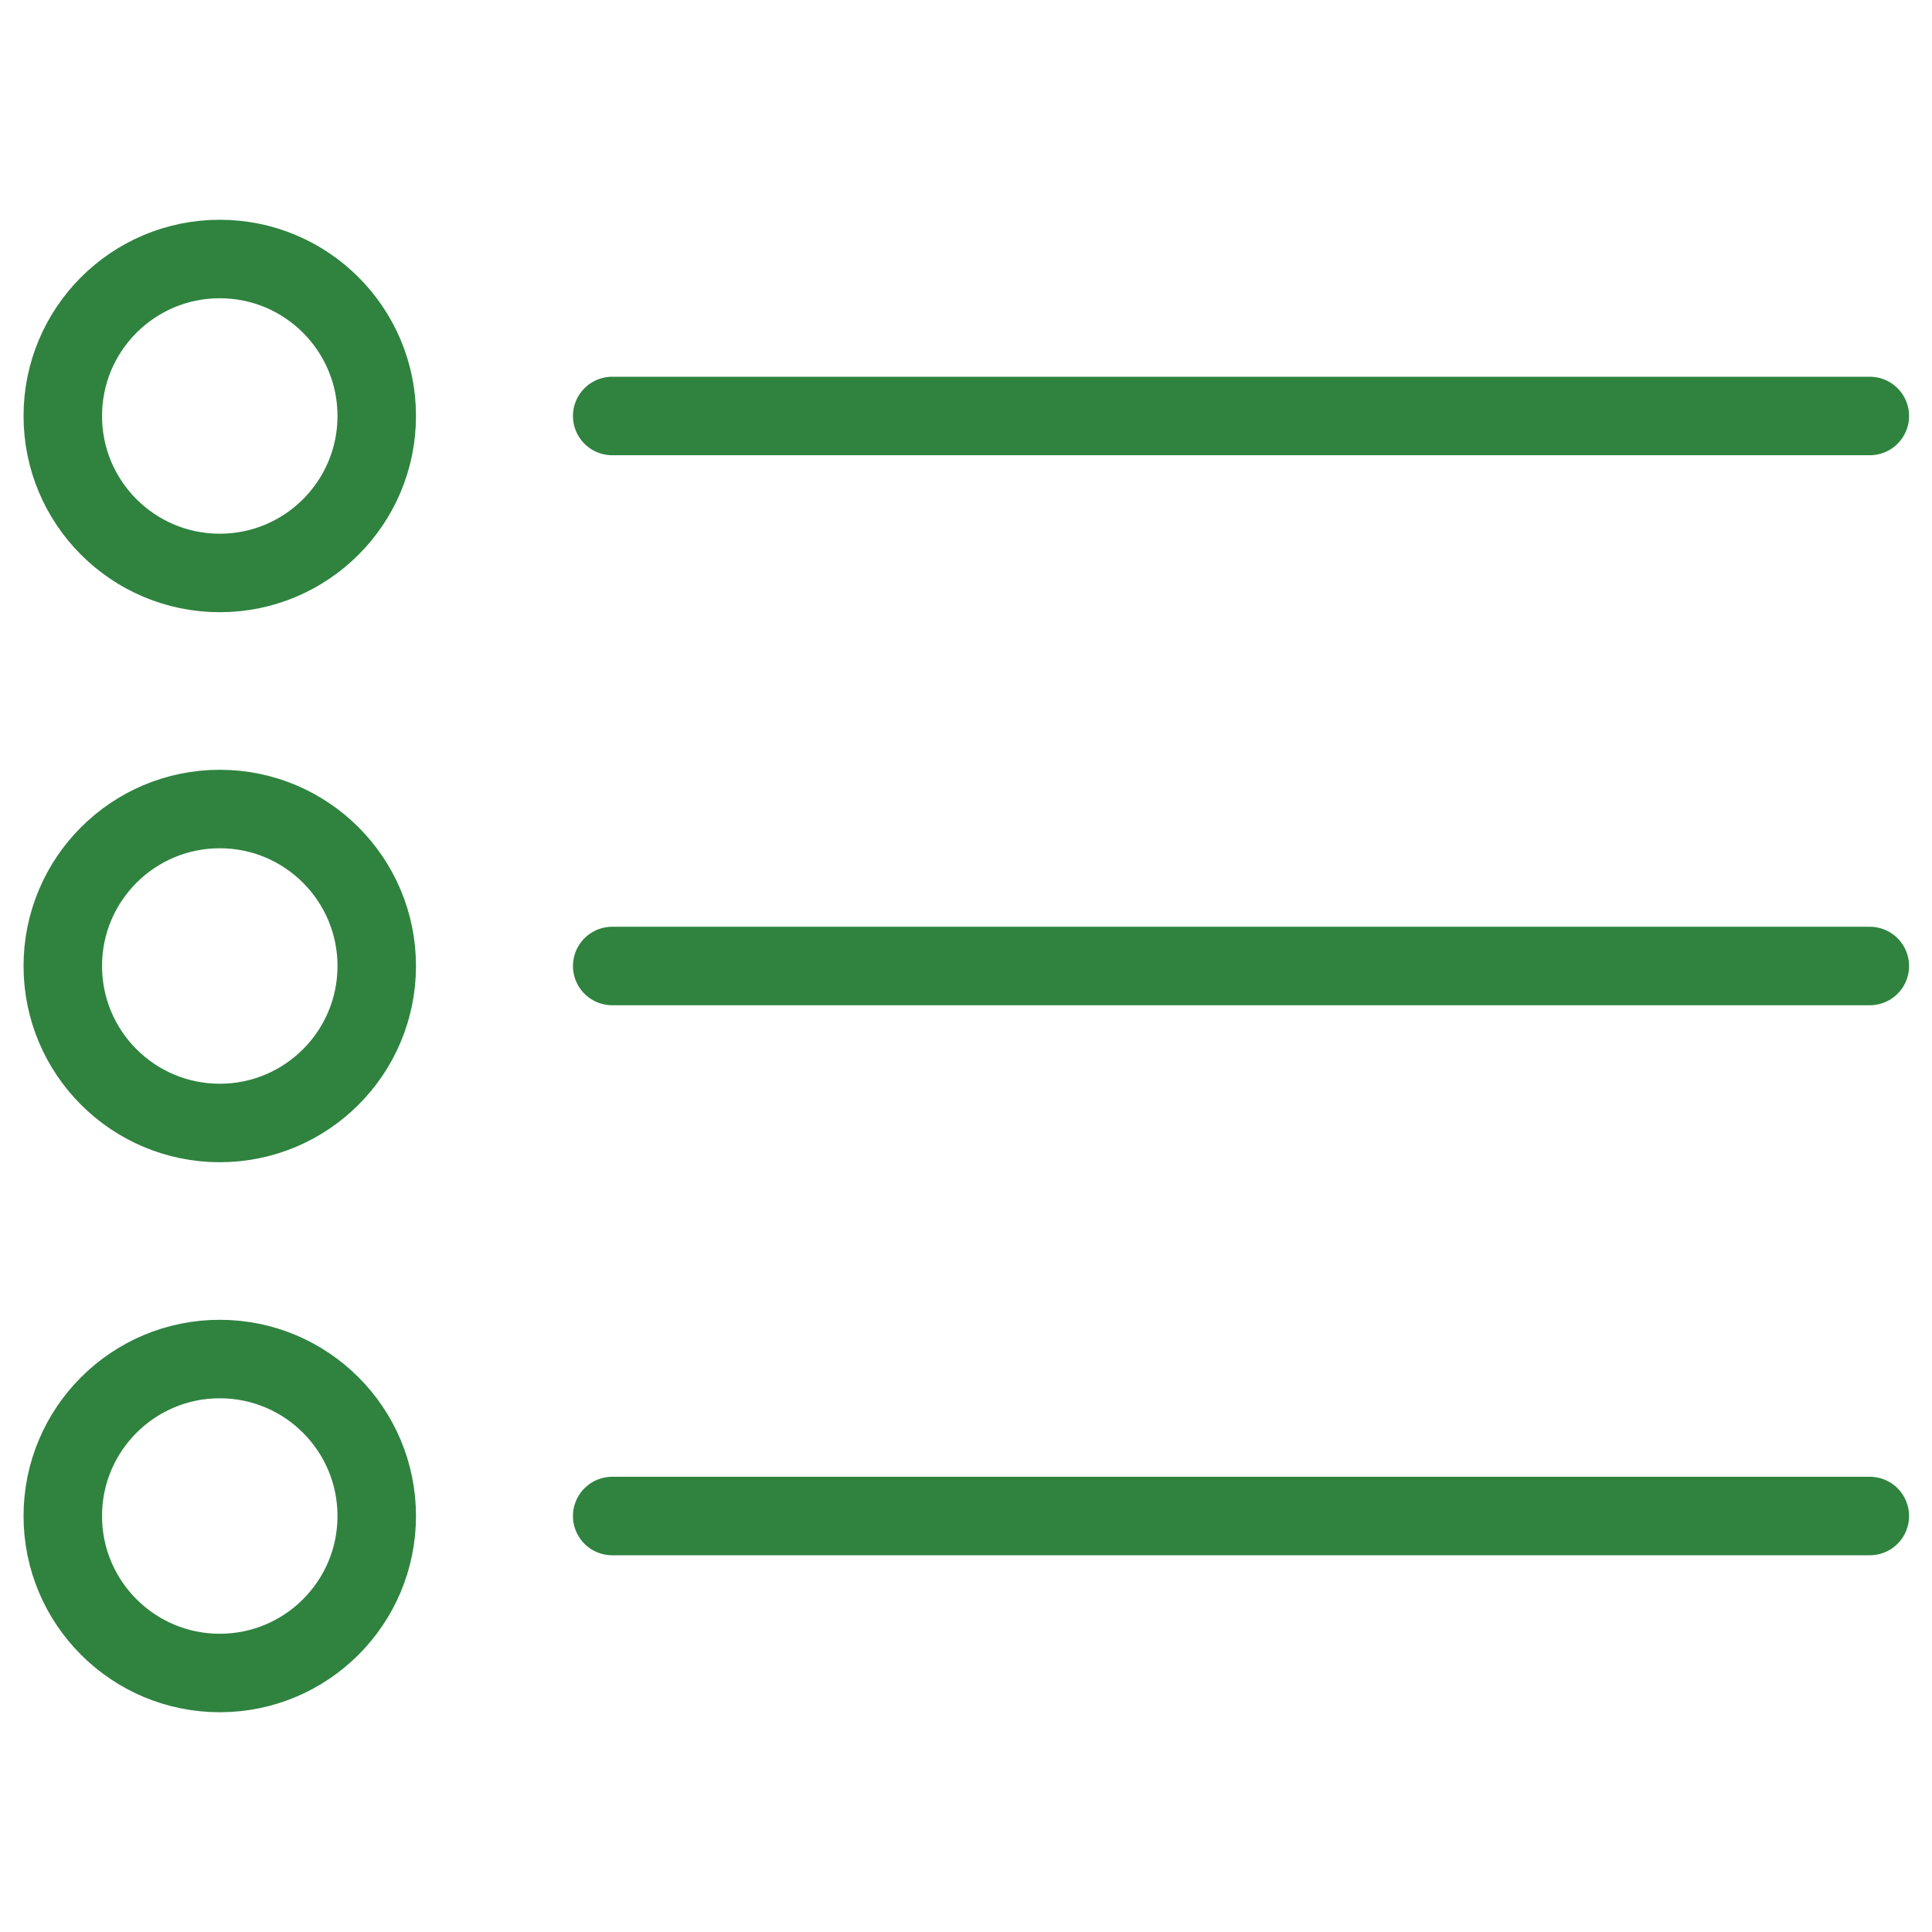 <svg id="Layer_1" data-name="Layer 1" xmlns="http://www.w3.org/2000/svg" viewBox="0 0 32 32"><defs><style>.cls-1{fill:none;stroke:#2f833f;stroke-linecap:round;stroke-linejoin:round;stroke-width:1.3px;}</style></defs><title>features</title><line class="cls-1" x1="10.14" y1="6.89" x2="30.97" y2="6.89"/><circle class="cls-1" cx="3.64" cy="6.89" r="2.6"/><line class="cls-1" x1="10.14" y1="16" x2="30.97" y2="16"/><circle class="cls-1" cx="3.64" cy="16" r="2.6"/><line class="cls-1" x1="10.14" y1="25.11" x2="30.97" y2="25.11"/><circle class="cls-1" cx="3.64" cy="25.11" r="2.6"/></svg>